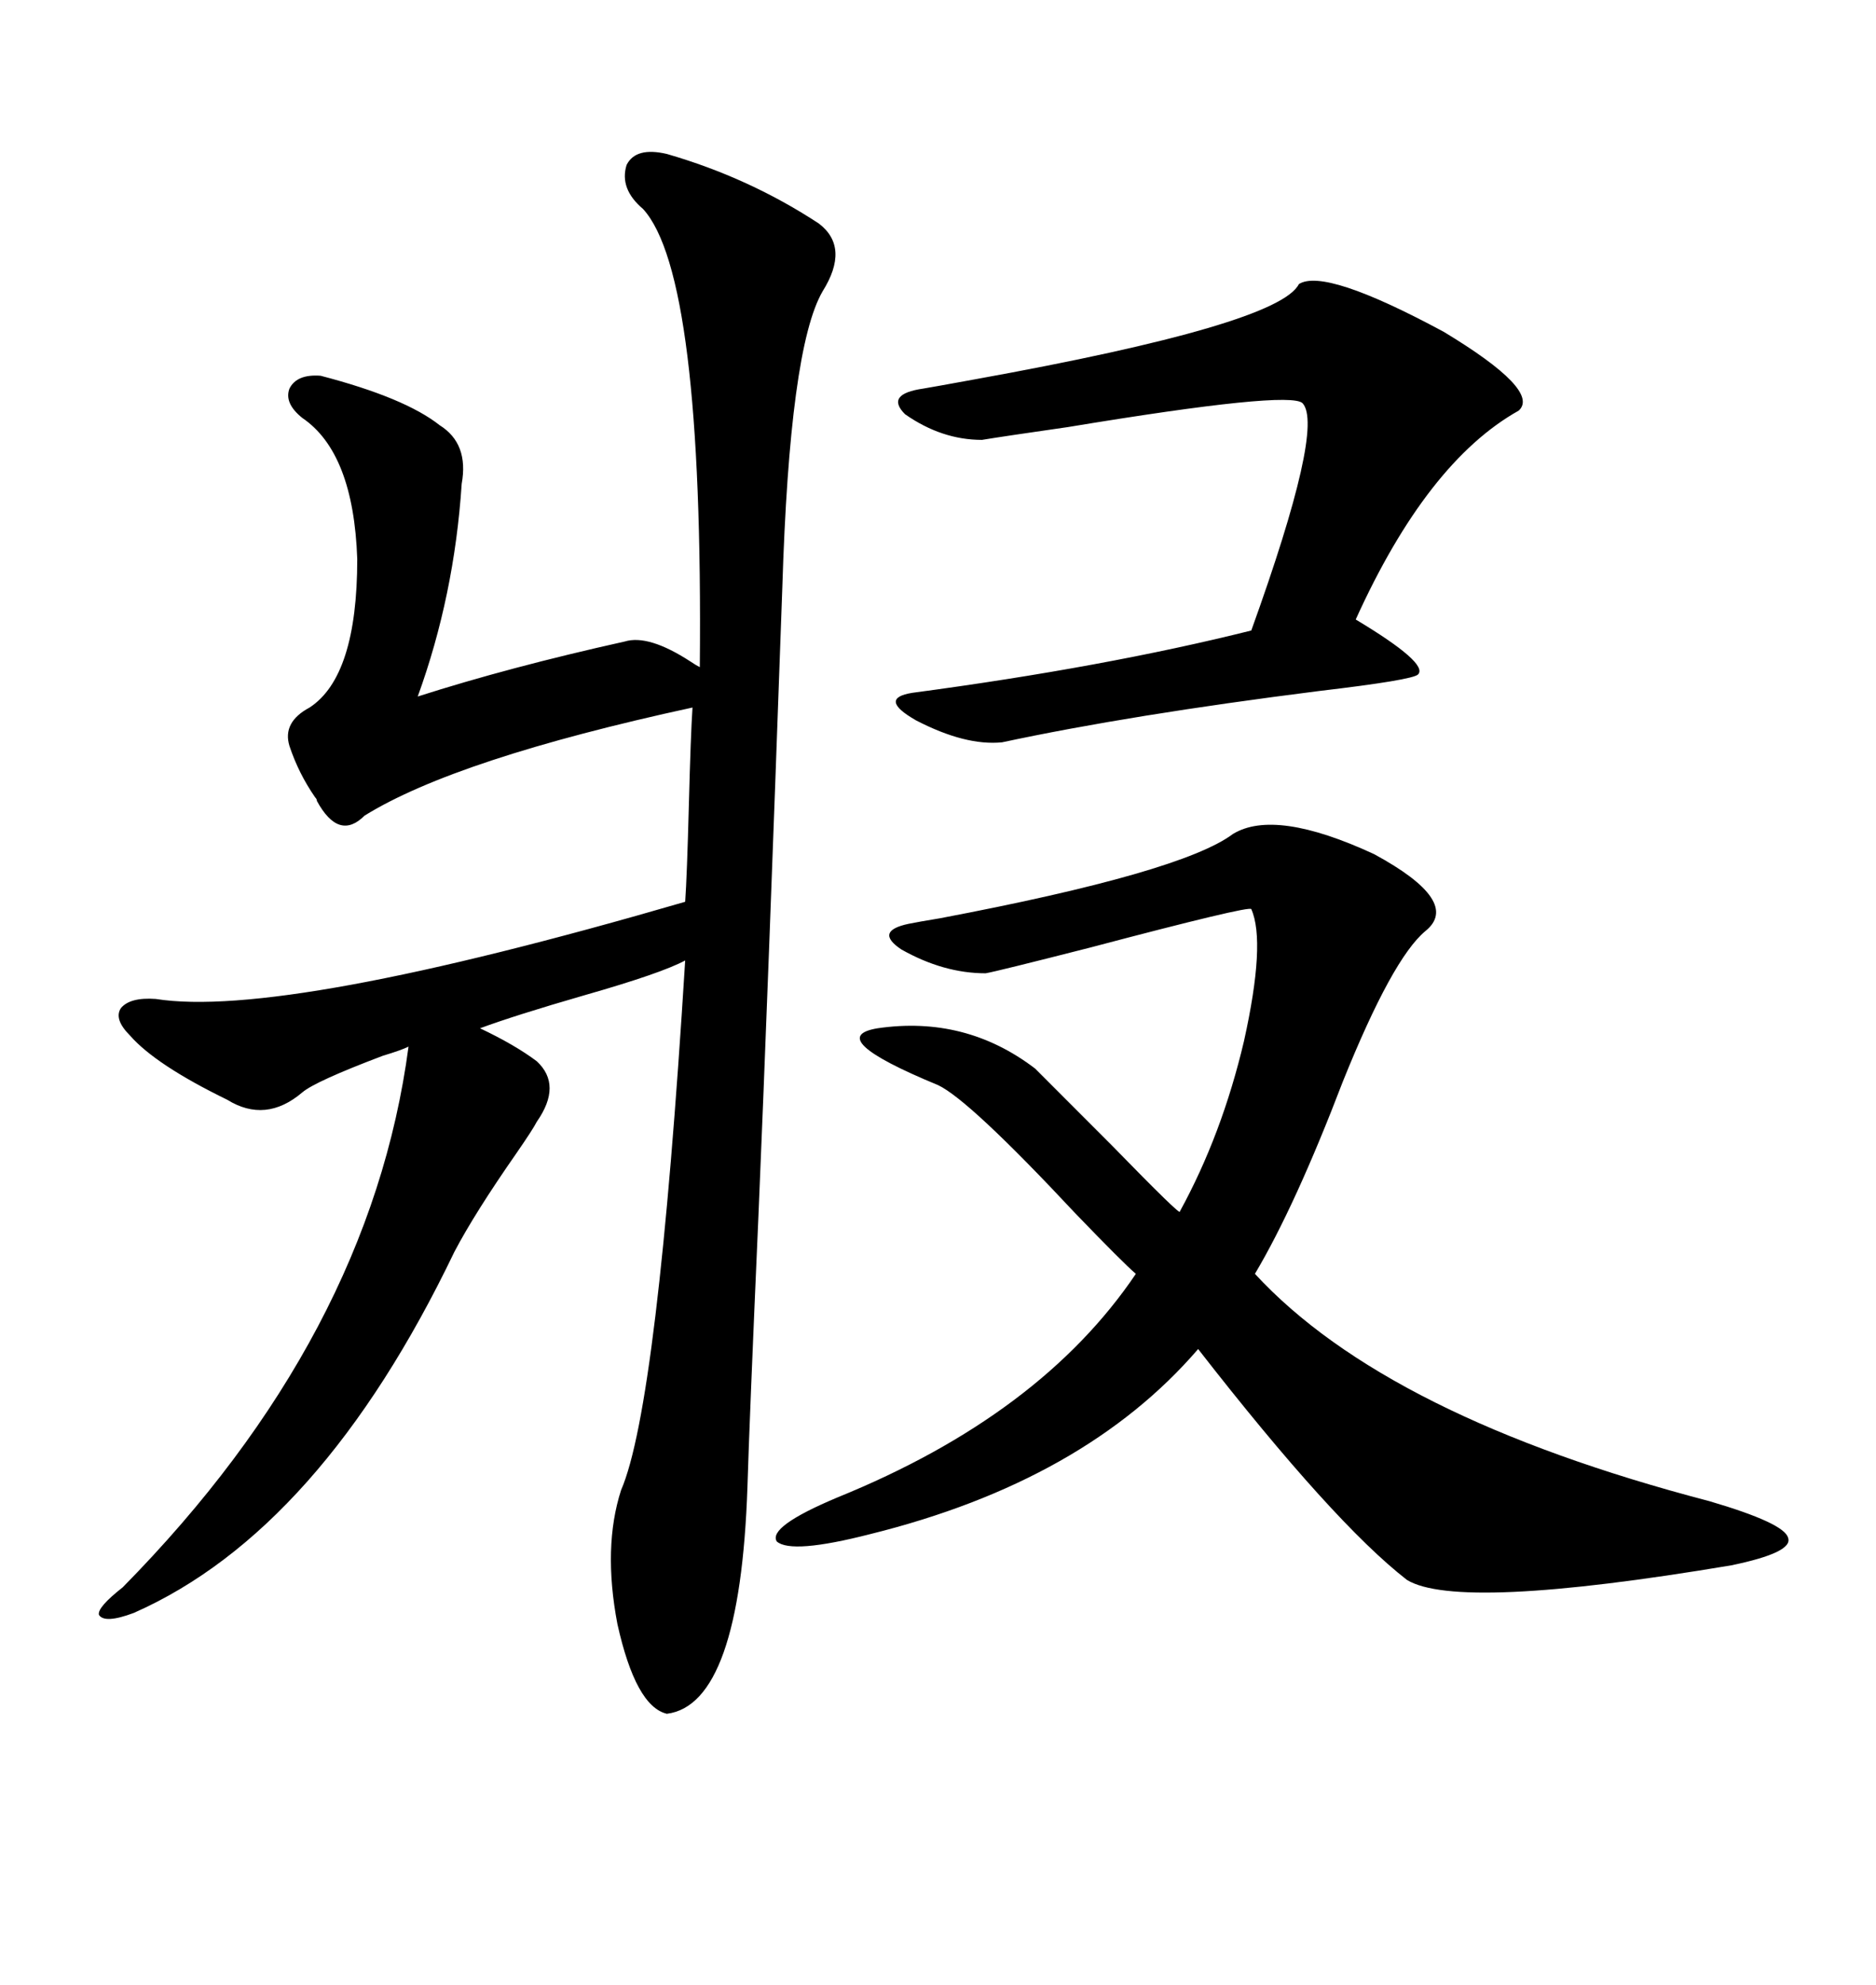 <svg xmlns="http://www.w3.org/2000/svg" xmlns:xlink="http://www.w3.org/1999/xlink" width="300" height="317.285"><path d="M106.64 24.61L106.64 24.61Q119.82 28.42 130.96 35.74L130.96 35.74Q135.94 39.55 131.54 46.58L131.54 46.58Q126.27 55.66 125.10 94.04L125.10 94.04Q122.75 159.96 121.29 194.24L121.29 194.24Q119.82 227.64 119.53 237.60L119.53 237.60Q118.36 272.46 106.64 273.93L106.64 273.93Q101.66 272.75 98.73 259.57L98.73 259.57Q96.39 247.27 99.32 238.18L99.32 238.18Q105.18 224.71 109.57 153.52L109.57 153.52Q105.76 155.57 93.46 159.08L93.46 159.08Q82.32 162.30 76.76 164.36L76.76 164.36Q82.32 166.99 85.84 169.63L85.84 169.63Q89.94 173.44 85.84 179.30L85.84 179.30Q85.25 180.47 82.62 184.28L82.62 184.28Q75.88 193.95 72.66 200.10L72.66 200.10Q51.27 244.63 21.39 257.81L21.39 257.81Q16.70 259.57 15.82 258.11L15.82 258.11Q15.53 256.93 19.63 253.71L19.63 253.71Q59.18 213.57 65.33 167.29L65.33 167.29Q64.16 167.87 61.23 168.75L61.23 168.75Q50.39 172.85 48.34 174.61L48.34 174.61Q42.48 179.59 36.33 175.78L36.33 175.78Q24.90 170.21 20.80 165.53L20.80 165.53Q18.16 162.89 19.34 161.13L19.34 161.13Q20.80 159.38 24.90 159.67L24.90 159.67Q45.12 162.89 109.57 144.14L109.57 144.14Q109.86 140.04 110.16 128.61L110.16 128.61Q110.45 117.48 110.74 113.09L110.74 113.09Q72.95 121.29 58.30 130.37L58.30 130.37Q54.20 134.47 50.68 128.03L50.68 128.03Q50.68 127.73 50.39 127.44L50.39 127.44Q47.75 123.63 46.29 119.24L46.29 119.24Q45.12 115.43 49.51 113.09L49.51 113.09Q57.13 108.11 57.13 89.36L57.13 89.36Q56.54 72.36 48.34 66.80L48.34 66.80Q45.41 64.45 46.29 62.11L46.29 62.11Q47.46 59.77 51.27 60.06L51.27 60.06Q64.75 63.57 70.31 67.97L70.31 67.97Q75 70.90 73.83 77.34L73.83 77.34Q72.66 95.21 66.80 111.33L66.80 111.33Q81.45 106.64 99.90 102.54L99.90 102.54Q103.71 101.37 110.45 105.76L110.45 105.76Q111.33 106.35 111.91 106.64L111.91 106.64Q112.50 43.95 102.83 33.40L102.83 33.40Q99.02 30.18 100.20 26.37L100.20 26.37Q101.66 23.44 106.64 24.61ZM197.17 133.30L197.17 133.30Q203.91 129.20 219.73 136.52L219.73 136.52Q233.79 144.14 227.93 148.83L227.93 148.83Q222.66 153.22 214.75 172.85L214.75 172.85Q207.13 192.77 200.68 203.61L200.68 203.61Q221.78 226.46 273.34 239.94L273.34 239.94Q285.35 243.46 285.94 245.80L285.94 245.80Q286.82 248.14 276.86 250.20L276.86 250.20Q233.20 257.52 225 252.54L225 252.54Q213.28 243.46 191.60 215.63L191.60 215.63Q173.44 236.72 139.16 245.21L139.16 245.21Q126.56 248.44 124.22 246.39L124.22 246.39Q122.75 244.04 133.89 239.36L133.89 239.36Q166.41 226.17 181.64 203.61L181.64 203.61Q179.59 201.86 171.97 193.95L171.97 193.95Q154.98 175.78 150 173.44L150 173.44Q131.54 165.82 140.33 164.36L140.33 164.36Q154.39 162.30 165.53 170.80L165.53 170.80Q169.34 174.61 177.83 183.11L177.83 183.11Q188.96 194.53 188.67 193.65L188.67 193.65Q195.41 181.35 198.93 166.41L198.93 166.41Q202.44 150.59 200.10 145.31L200.10 145.31Q199.80 144.73 174.32 151.46L174.32 151.46Q159.38 155.27 157.62 155.57L157.62 155.57Q150.88 155.57 144.14 151.76L144.14 151.76Q139.75 148.83 145.31 147.66L145.31 147.66Q146.78 147.36 150.29 146.78L150.29 146.78Q188.96 139.45 197.17 133.30ZM207.71 45.41L207.71 45.41Q211.82 42.77 230.86 53.03L230.86 53.03Q246.39 62.40 242.87 65.63L242.87 65.63Q228.22 73.83 216.80 99.02L216.80 99.02Q228.52 106.05 226.76 107.81L226.76 107.81Q225.88 108.69 210.94 110.45L210.94 110.45Q180.76 114.26 160.25 118.65L160.25 118.65Q154.39 119.24 146.48 115.14L146.48 115.14Q140.33 111.62 145.90 110.74L145.90 110.74Q176.66 106.64 200.10 100.78L200.10 100.78Q211.82 68.26 208.30 64.45L208.30 64.45Q206.25 62.40 170.80 68.26L170.80 68.26Q160.55 69.73 157.03 70.31L157.03 70.31Q150.59 70.31 144.73 66.21L144.73 66.21Q141.50 62.99 147.66 62.11L147.66 62.11Q149.41 61.82 155.86 60.64L155.86 60.64Q204.49 51.86 207.71 45.41Z"/></svg>